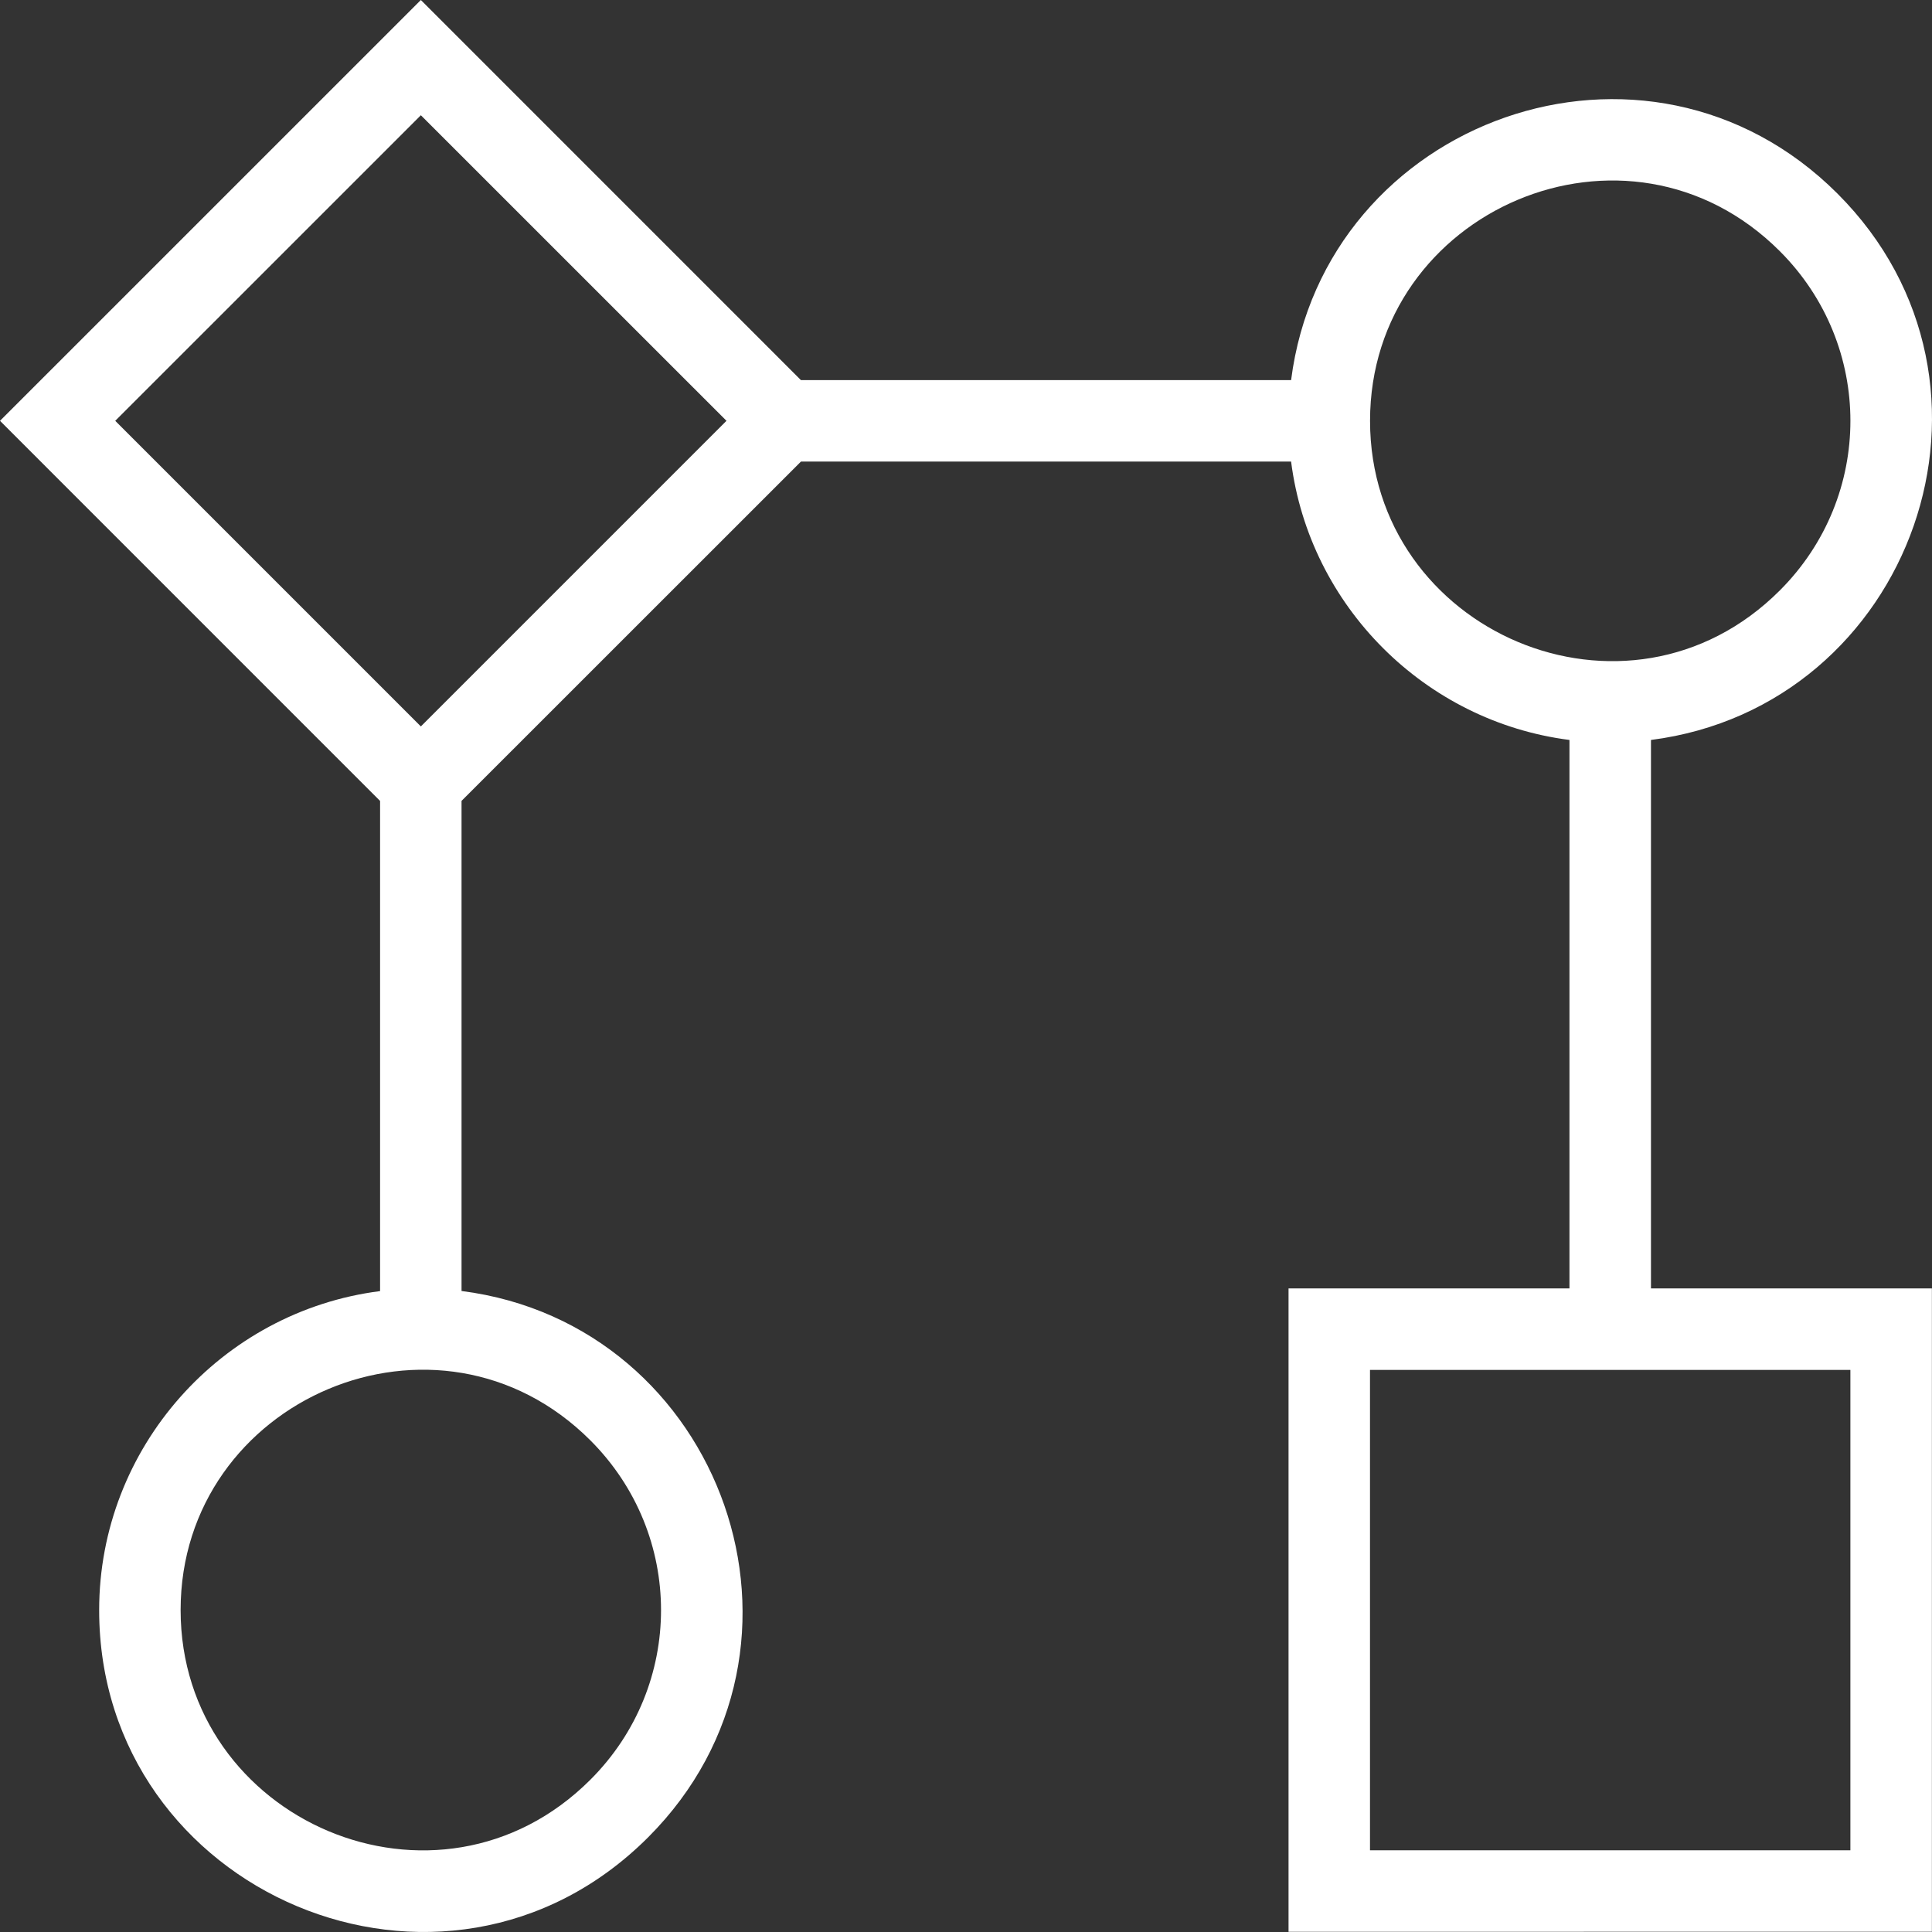 <svg width="37" height="37" viewBox="0 0 37 37" fill="none" xmlns="http://www.w3.org/2000/svg">
<rect x="0" y="0" width="37" height="37" fill="#333333" stroke="none"/>
<path fill-rule="evenodd" clip-rule="evenodd" d="M8.839 24.724C13.84 25.362 16.064 31.533 12.412 35.187C8.511 39.087 1.899 36.26 1.899 30.836C1.899 27.726 4.237 25.113 7.279 24.726V15.339L0 8.059L8.06 0L15.339 7.28H24.726C25.364 2.278 31.535 0.056 35.19 3.708C38.843 7.361 36.62 13.531 31.618 14.171V24.675H36.998V36.995L24.677 36.996V24.675H30.057V14.171C27.288 13.817 25.08 11.609 24.726 8.84H15.339L8.839 15.338V24.724ZM13.913 8.059L8.06 2.207L2.207 8.059L8.06 13.912L13.913 8.059ZM34.086 4.811C31.167 1.892 26.238 4.021 26.238 8.059C26.238 12.098 31.167 14.227 34.086 11.307C35.888 9.506 35.888 6.613 34.086 4.811ZM35.437 26.235H26.237V35.435H35.437V26.235ZM11.308 27.586C8.389 24.667 3.459 26.796 3.459 30.834C3.459 34.873 8.389 37.002 11.308 34.082C13.11 32.281 13.11 29.39 11.308 27.586Z" fill="white"/>
</svg>
